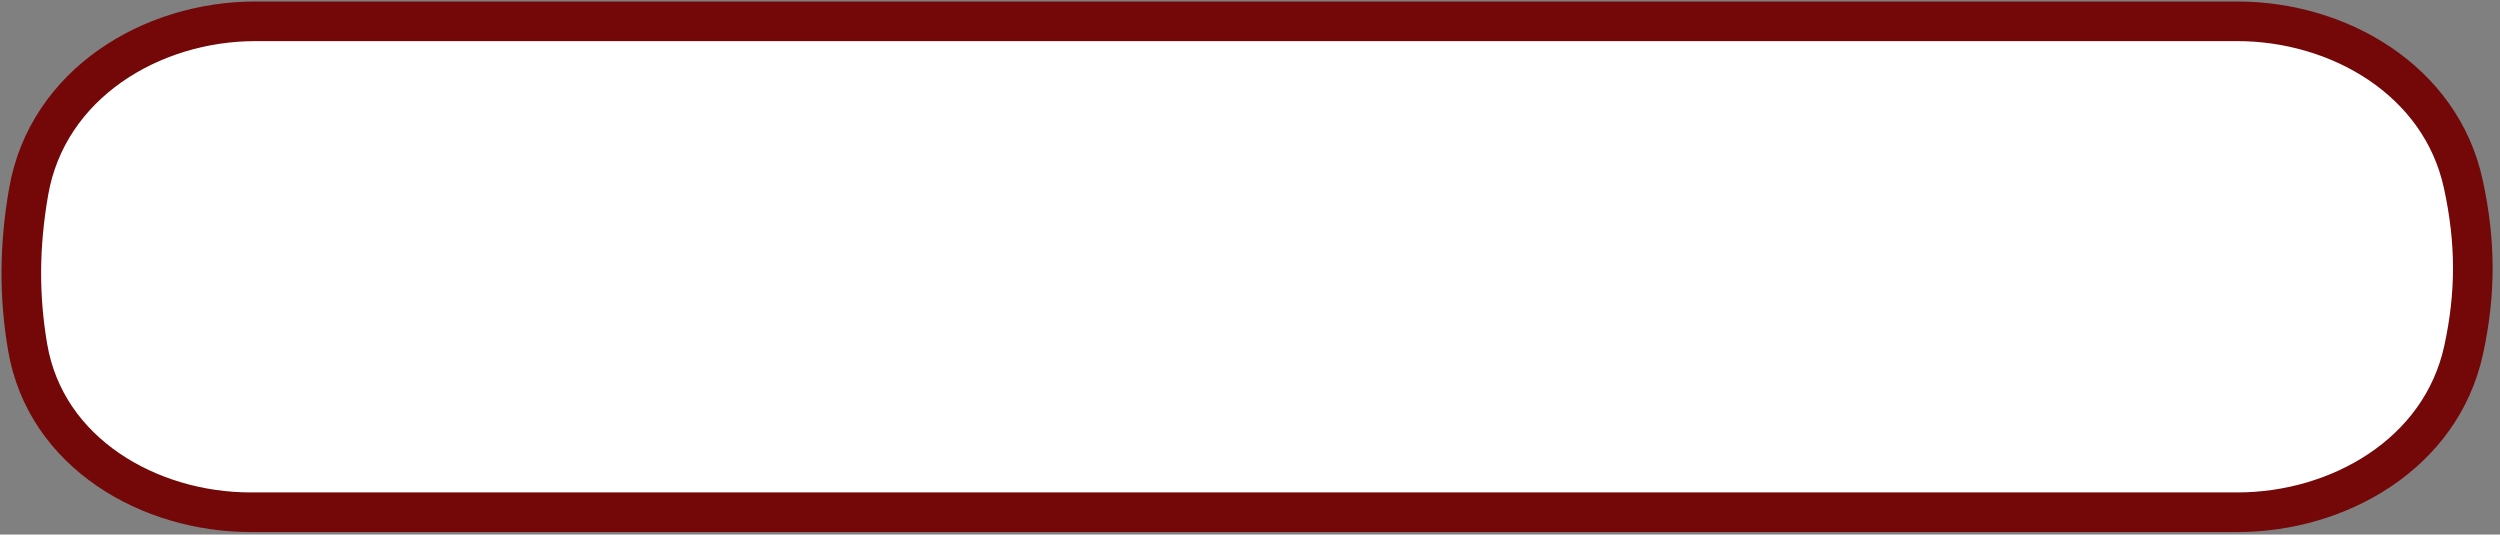 <?xml version="1.0" encoding="utf-8"?>
<svg xmlns="http://www.w3.org/2000/svg" fill="none" height="100%" overflow="visible" preserveAspectRatio="none" style="display: block;" viewBox="0 0 304 65" width="100%">
<rect x="0" y="0" width="304" height="65" fill="#808080" stroke="none"/>
<path d="M272.058 2.592H31.054C18.428 2.592 5.768 10.181 3.481 23.317C2.315 30.007 2.317 36.098 3.361 42.224C5.56 55.13 18.197 62.287 30.462 62.287H272.072C284.323 62.287 296.825 55.219 299.581 42.552C301.062 35.74 301.083 29.459 299.535 22.361C296.773 9.697 284.327 2.592 272.058 2.592Z" fill="white" id="Rectangle 2447" stroke="#740707" stroke-width="4.817"/>
</svg>